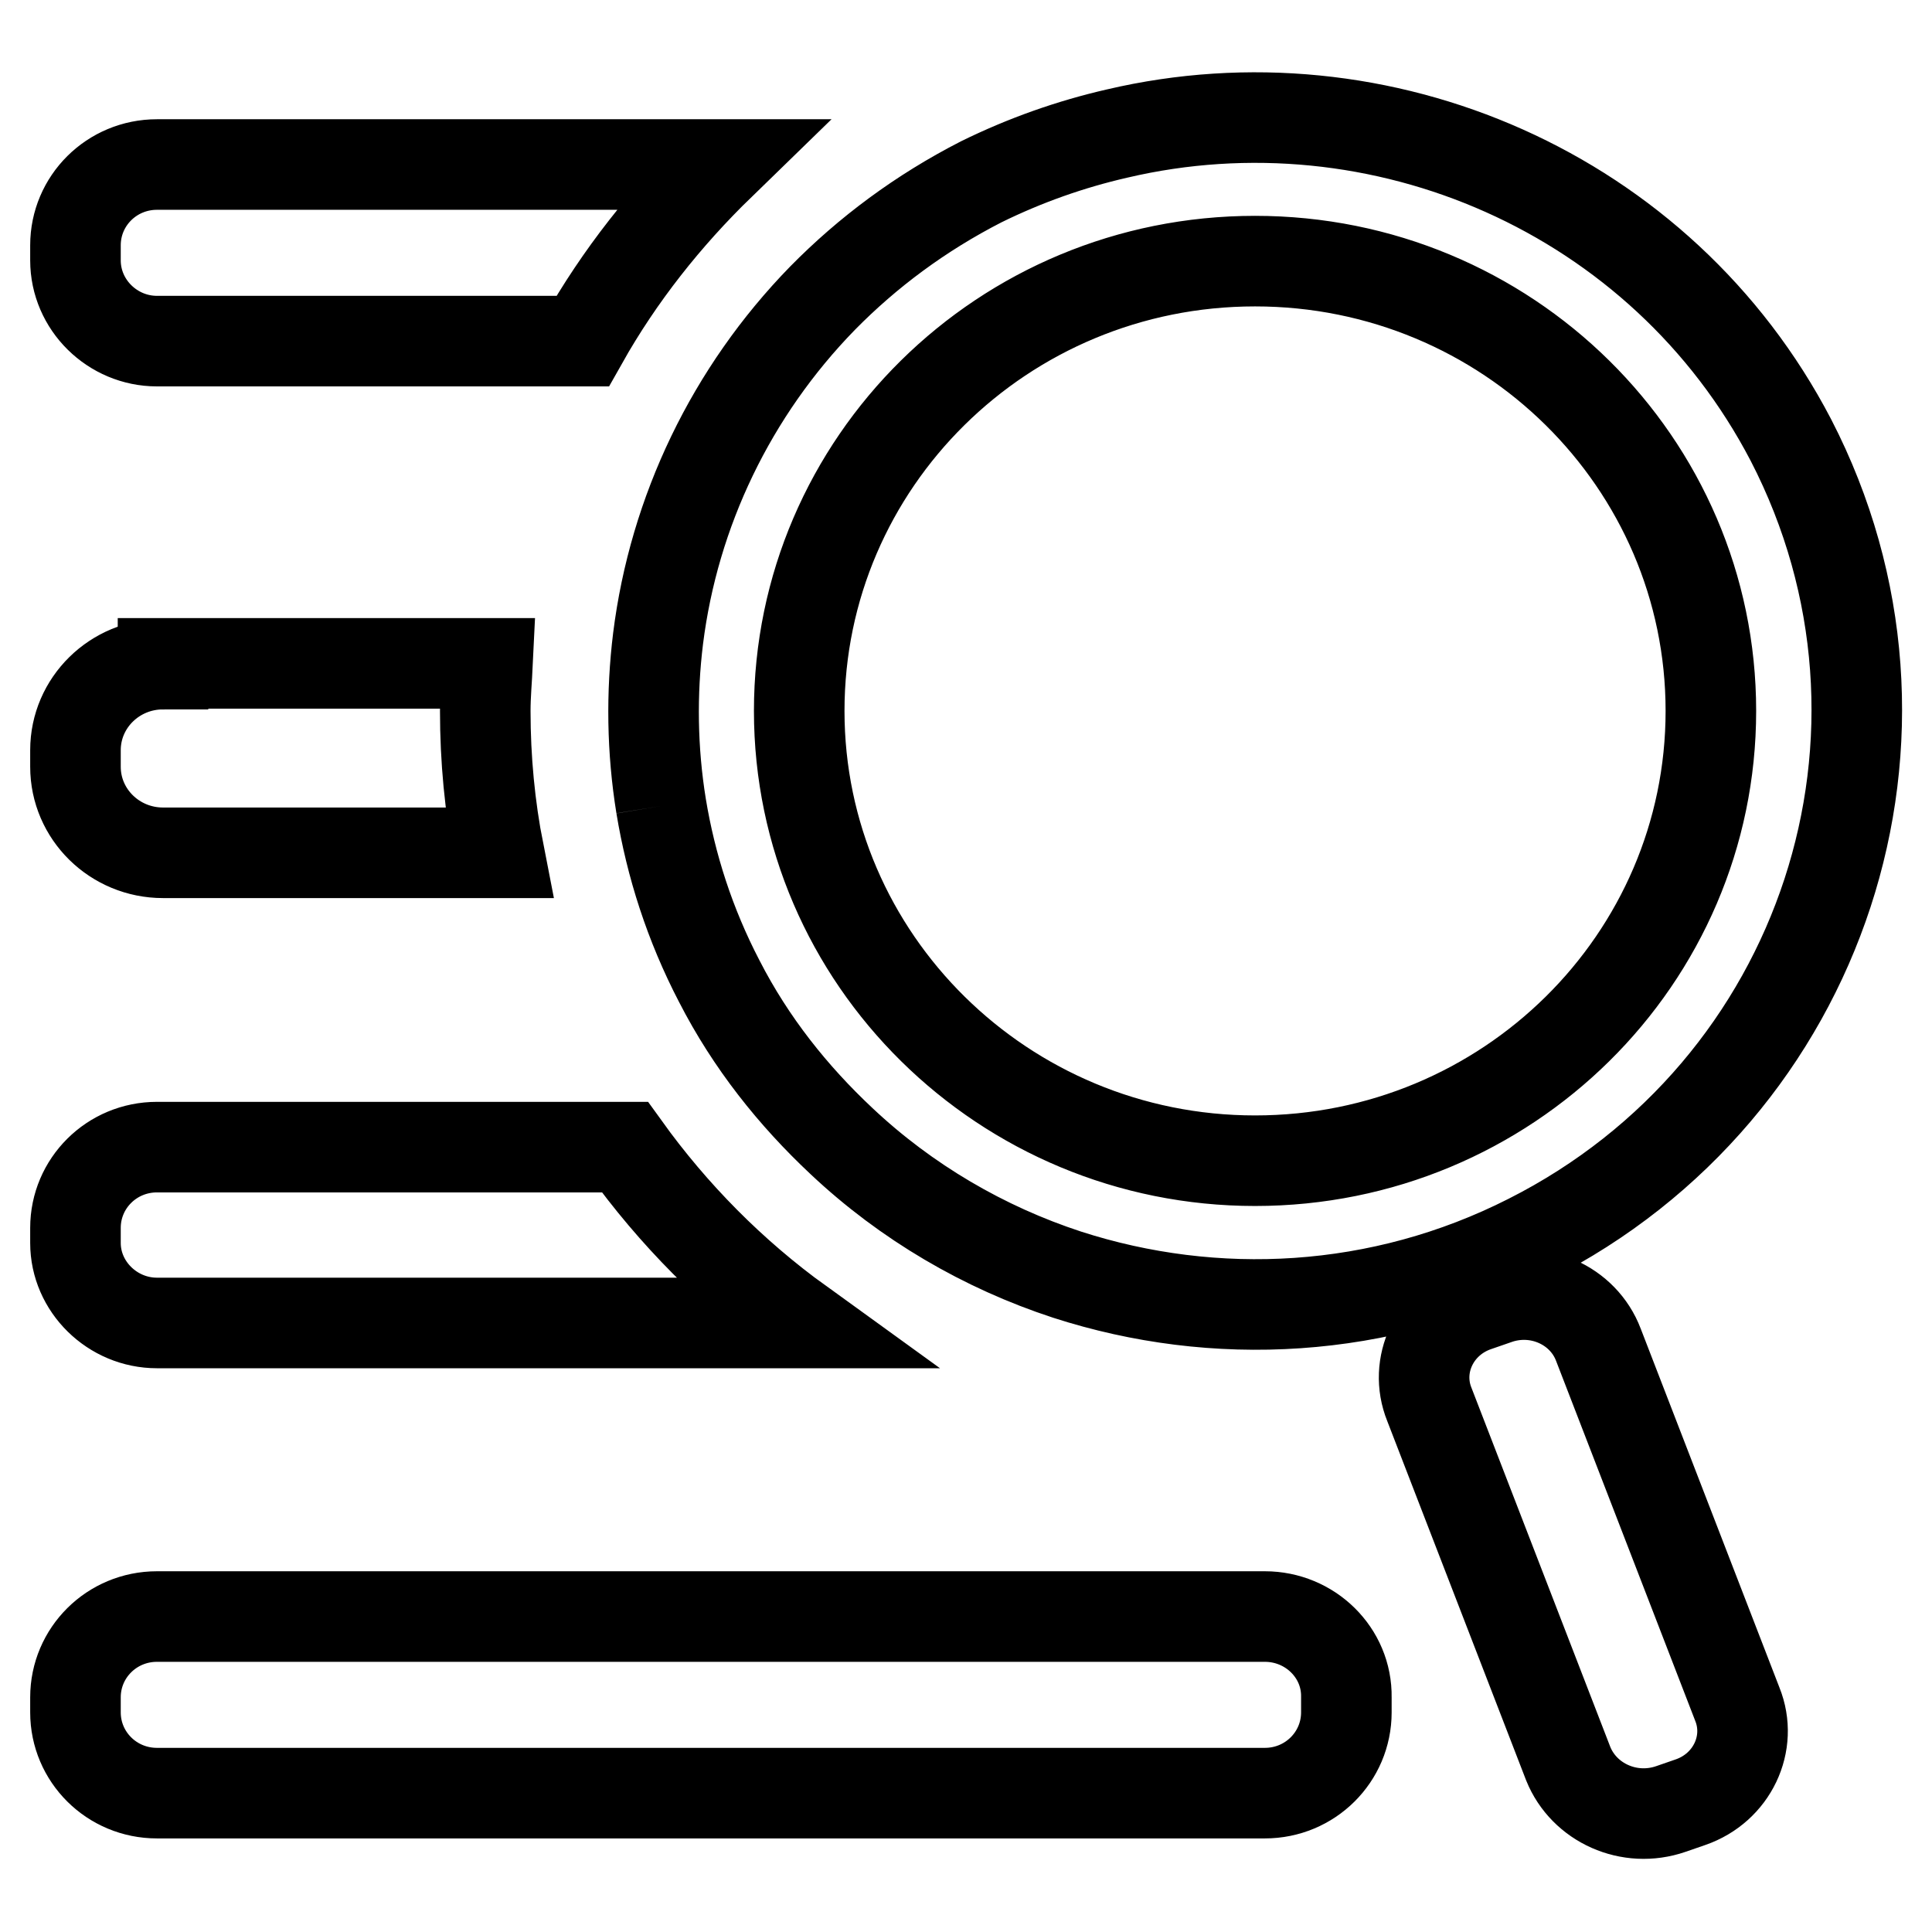<?xml version="1.0" encoding="utf-8"?>
<!-- Svg Vector Icons : http://www.onlinewebfonts.com/icon -->
<!DOCTYPE svg PUBLIC "-//W3C//DTD SVG 1.1//EN" "http://www.w3.org/Graphics/SVG/1.1/DTD/svg11.dtd">
<svg version="1.1" xmlns="http://www.w3.org/2000/svg" xmlns:xlink="http://www.w3.org/1999/xlink" x="0px" y="0px" viewBox="0 0 256 256" enable-background="new 0 0 256 256" xml:space="preserve">
<g> <path stroke-width="12" fill-opacity="0" stroke="#000000"  d="M20.8,175.3H106c-9-6.5-16.8-14.4-23.2-23.3h-62c-6,0-10.8,4.8-10.8,10.7v2C10,170.5,14.9,175.3,20.8,175.3  M211.8,178.2c-2-5.3-8.1-8-13.6-6l-2.6,0.9c-5.5,1.9-8.3,7.8-6.2,13l18.4,47.6c2.1,5.2,8.1,7.9,13.6,6l2.6-0.9 c5.5-1.9,8.3-7.8,6.2-13L211.8,178.2L211.8,178.2z M167.6,214.2l-146.8,0c-6,0-10.8,4.8-10.8,10.7v2c0,5.9,4.8,10.7,10.8,10.7 h146.8c6,0,10.8-4.8,10.8-10.7v-2C178.5,219,173.6,214.2,167.6,214.2 M87.6,106.8c1.3,7.9,3.8,15.7,7.7,23.2 c4.2,8.2,9.8,15.2,16.2,21.2c8.6,8.1,18.9,14.1,29.9,17.7c19.5,6.3,41.5,5.3,61.2-4.7c39.2-19.8,54.7-67.2,34.7-105.9 C220.2,25.5,182.9,9.5,148,17.7c-6.1,1.4-12.1,3.5-18,6.4c-8,4.1-15,9.3-21,15.4C96.9,51.9,89.3,67.8,87.2,84.6 C86.3,91.9,86.4,99.4,87.6,106.8 M166.3,34.6c33.4,0,60.4,26.7,60.4,59.6c0,32.9-27,59.6-60.4,59.6c-33.3,0-60.4-26.7-60.4-59.6 C105.9,61.3,132.9,34.6,166.3,34.6 M21.6,88C15.2,88,10,93.1,10,99.4v2.2c0,6.3,5.2,11.4,11.6,11.4h44.5 c-1.2-6.1-1.8-12.4-1.8-18.8c0-2.1,0.2-4.2,0.3-6.3H21.6L21.6,88z M20.8,45.2h56.4c4.9-8.7,11.1-16.5,18.2-23.4H20.8 c-6,0-10.8,4.8-10.8,10.7v2C10,40.4,14.9,45.2,20.8,45.2L20.8,45.2z"/></g>
</svg>